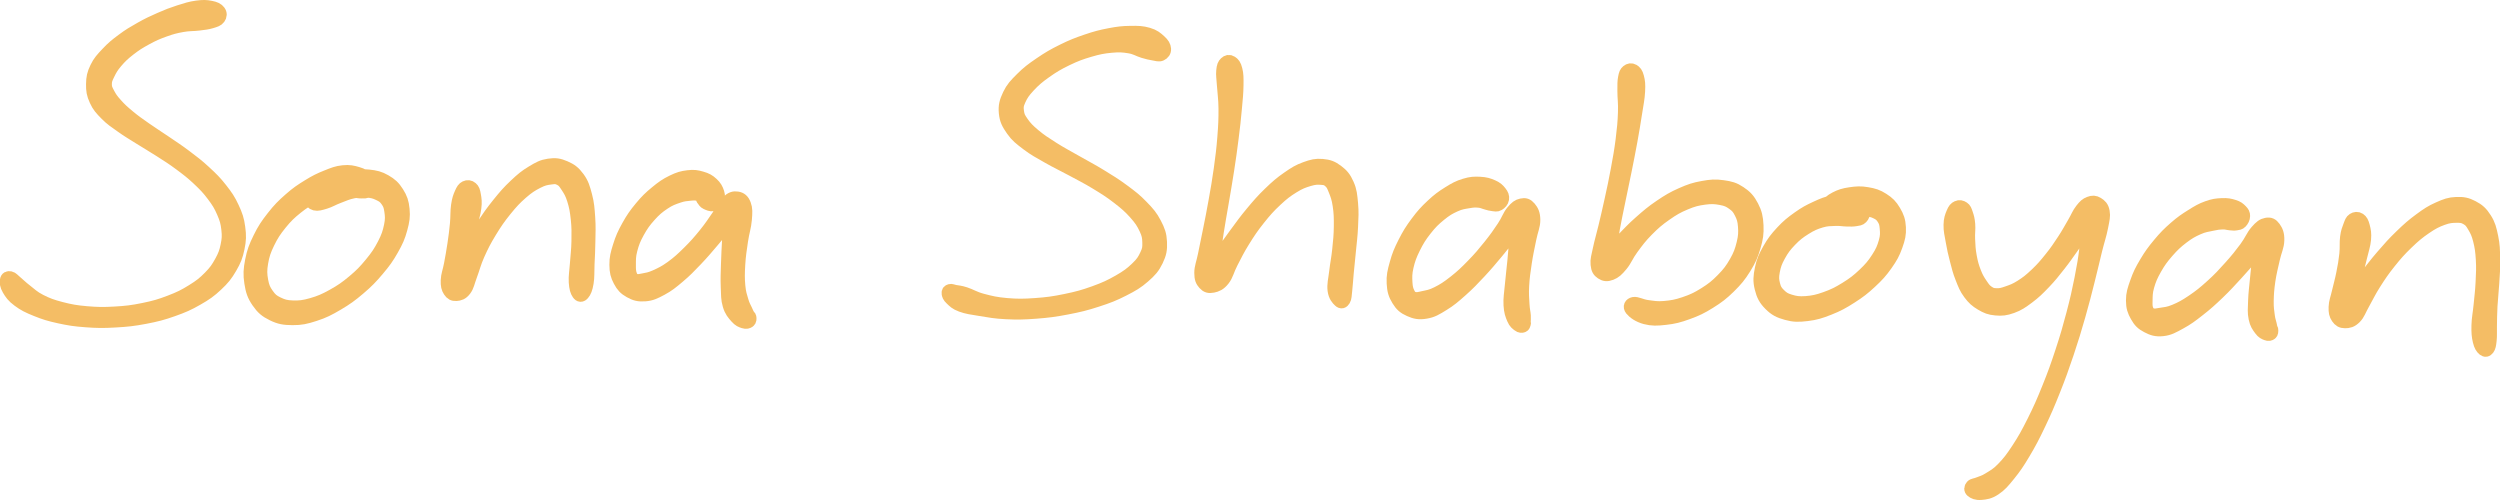 <svg xmlns="http://www.w3.org/2000/svg" width="200" height="40" viewBox="0 0 200 40" fill="none"><g clip-path="url(#clip0_172_11137)"><path d="M17.544 0.9C17.409 0.72 17.223 0.63 16.862 0.559C16.501 0.487 16.251 0.476 15.739 0.546C15.228 0.617 14.894 0.723 14.304 0.913C13.715 1.104 13.402 1.227 12.791 1.495C12.18 1.763 11.85 1.917 11.25 2.255C10.652 2.593 10.331 2.78 9.795 3.18C9.259 3.577 8.992 3.798 8.57 4.245C8.148 4.694 7.925 4.924 7.688 5.419C7.45 5.915 7.392 6.204 7.383 6.725C7.375 7.245 7.421 7.538 7.643 8.024C7.862 8.509 8.071 8.732 8.485 9.151C8.897 9.57 9.168 9.736 9.705 10.119C10.243 10.503 10.557 10.679 11.173 11.067C11.789 11.456 12.143 11.647 12.787 12.063C13.431 12.478 13.778 12.688 14.39 13.144C15.003 13.599 15.322 13.844 15.852 14.342C16.381 14.841 16.641 15.111 17.037 15.64C17.435 16.17 17.603 16.451 17.836 16.988C18.07 17.527 18.144 17.798 18.205 18.33C18.266 18.862 18.25 19.128 18.141 19.651C18.032 20.171 17.935 20.437 17.658 20.939C17.38 21.441 17.209 21.698 16.755 22.158C16.301 22.617 16.02 22.845 15.385 23.237C14.751 23.631 14.368 23.824 13.585 24.122C12.803 24.421 12.35 24.553 11.471 24.732C10.591 24.912 10.094 24.972 9.184 25.023C8.276 25.076 7.787 25.068 6.929 24.995C6.071 24.92 5.638 24.842 4.897 24.651C4.157 24.458 3.795 24.325 3.229 24.037C2.661 23.748 2.441 23.502 2.059 23.209C1.678 22.916 1.567 22.777 1.32 22.576C1.071 22.373 0.986 22.233 0.821 22.2C0.657 22.166 0.526 22.216 0.495 22.408C0.463 22.599 0.471 22.828 0.666 23.159C0.86 23.488 1.018 23.725 1.466 24.055C1.912 24.388 2.245 24.553 2.9 24.815C3.554 25.08 3.941 25.2 4.736 25.374C5.532 25.547 5.981 25.619 6.878 25.683C7.774 25.75 8.278 25.755 9.221 25.7C10.164 25.647 10.676 25.592 11.596 25.417C12.517 25.241 12.989 25.12 13.824 24.824C14.66 24.529 15.072 24.348 15.776 23.944C16.48 23.542 16.809 23.312 17.345 22.808C17.881 22.306 18.11 22.017 18.455 21.427C18.8 20.836 18.933 20.502 19.066 19.857C19.201 19.213 19.21 18.857 19.122 18.207C19.036 17.555 18.92 17.224 18.633 16.604C18.346 15.984 18.136 15.68 17.685 15.106C17.234 14.53 16.949 14.256 16.383 13.732C15.815 13.207 15.483 12.959 14.852 12.483C14.22 12.006 13.868 11.788 13.228 11.349C12.589 10.912 12.24 10.706 11.654 10.293C11.067 9.881 10.772 9.678 10.3 9.286C9.827 8.893 9.614 8.694 9.292 8.333C8.968 7.972 8.854 7.802 8.685 7.483C8.517 7.164 8.449 7.046 8.449 6.736C8.449 6.427 8.512 6.291 8.684 5.937C8.857 5.582 8.979 5.356 9.312 4.964C9.648 4.571 9.882 4.345 10.357 3.974C10.833 3.604 11.131 3.414 11.691 3.11C12.249 2.805 12.572 2.662 13.149 2.455C13.726 2.247 14.025 2.17 14.578 2.069C15.132 1.966 15.447 2.006 15.913 1.946C16.379 1.886 16.583 1.871 16.907 1.773C17.233 1.673 17.408 1.628 17.536 1.453C17.663 1.279 17.679 1.079 17.544 0.9Z" fill="#F4BD65" stroke="#F4BD65"></path><path d="M29.666 14.808C29.66 14.605 29.588 14.466 29.378 14.274C29.166 14.082 28.999 13.96 28.613 13.849C28.228 13.737 27.949 13.666 27.447 13.719C26.946 13.772 26.666 13.887 26.109 14.112C25.554 14.336 25.252 14.481 24.667 14.842C24.083 15.202 23.754 15.417 23.185 15.918C22.616 16.418 22.309 16.724 21.82 17.348C21.331 17.971 21.082 18.339 20.741 19.037C20.397 19.735 20.247 20.126 20.107 20.841C19.967 21.558 19.943 21.955 20.044 22.617C20.147 23.279 20.267 23.642 20.619 24.152C20.971 24.664 21.249 24.902 21.805 25.173C22.362 25.446 22.728 25.509 23.405 25.512C24.082 25.517 24.466 25.429 25.187 25.195C25.909 24.96 26.298 24.761 27.01 24.342C27.721 23.923 28.099 23.648 28.746 23.098C29.392 22.547 29.711 22.218 30.241 21.59C30.77 20.963 31.022 20.615 31.392 19.958C31.763 19.302 31.92 18.951 32.095 18.307C32.27 17.665 32.323 17.326 32.267 16.744C32.21 16.164 32.103 15.858 31.814 15.4C31.526 14.943 31.288 14.727 30.825 14.459C30.359 14.191 30.048 14.123 29.493 14.063C28.938 14.002 28.622 14.055 28.05 14.155C27.479 14.255 27.142 14.356 26.633 14.562C26.125 14.77 25.844 14.916 25.508 15.189C25.171 15.463 25.015 15.7 24.951 15.931C24.888 16.16 24.978 16.287 25.193 16.343C25.408 16.4 25.65 16.326 26.026 16.212C26.402 16.097 26.627 15.937 27.075 15.77C27.52 15.601 27.799 15.463 28.26 15.372C28.722 15.281 28.974 15.277 29.379 15.31C29.785 15.344 29.978 15.395 30.287 15.542C30.595 15.686 30.732 15.77 30.924 16.035C31.115 16.302 31.186 16.463 31.243 16.872C31.302 17.279 31.327 17.542 31.214 18.076C31.102 18.611 30.993 18.946 30.683 19.544C30.372 20.143 30.145 20.484 29.662 21.071C29.177 21.659 28.873 21.977 28.265 22.486C27.657 22.995 27.288 23.249 26.624 23.618C25.96 23.988 25.581 24.149 24.941 24.333C24.3 24.516 23.963 24.553 23.421 24.536C22.879 24.518 22.628 24.441 22.227 24.247C21.825 24.051 21.668 23.916 21.414 23.557C21.159 23.199 21.05 22.965 20.957 22.454C20.866 21.945 20.851 21.616 20.955 21.009C21.06 20.404 21.178 20.046 21.48 19.424C21.782 18.803 22.011 18.457 22.463 17.898C22.916 17.339 23.209 17.061 23.745 16.631C24.28 16.202 24.598 16.019 25.14 15.748C25.682 15.477 25.981 15.384 26.457 15.279C26.933 15.172 27.148 15.212 27.522 15.219C27.896 15.226 28.042 15.277 28.324 15.309C28.605 15.34 28.711 15.379 28.925 15.375C29.142 15.37 29.258 15.402 29.405 15.289C29.553 15.176 29.671 15.011 29.666 14.808Z" fill="#F4BD65" stroke="#F4BD65"></path><path d="M37.232 14.964C37.059 15.051 36.987 15.167 36.857 15.462C36.727 15.756 36.655 15.95 36.583 16.436C36.511 16.922 36.552 17.274 36.495 17.893C36.437 18.513 36.387 18.886 36.292 19.532C36.196 20.179 36.124 20.55 36.018 21.127C35.911 21.706 35.773 21.992 35.758 22.422C35.744 22.853 35.795 23.051 35.944 23.284C36.094 23.515 36.249 23.596 36.501 23.58C36.754 23.562 36.971 23.508 37.207 23.197C37.443 22.888 37.465 22.597 37.68 22.028C37.896 21.46 37.973 21.056 38.286 20.355C38.599 19.657 38.812 19.24 39.244 18.531C39.677 17.825 39.946 17.434 40.445 16.815C40.946 16.197 41.234 15.889 41.744 15.442C42.256 14.996 42.543 14.818 43.003 14.582C43.464 14.346 43.687 14.311 44.043 14.263C44.401 14.213 44.524 14.208 44.785 14.339C45.045 14.471 45.13 14.592 45.345 14.919C45.56 15.247 45.697 15.457 45.86 15.976C46.022 16.493 46.089 16.843 46.16 17.509C46.232 18.175 46.227 18.593 46.215 19.308C46.202 20.023 46.136 20.43 46.093 21.084C46.049 21.737 45.971 22.092 46 22.574C46.03 23.056 46.11 23.309 46.242 23.498C46.373 23.688 46.51 23.695 46.66 23.52C46.81 23.347 46.911 23.106 46.991 22.63C47.071 22.155 47.036 21.802 47.063 21.14C47.092 20.479 47.121 20.068 47.13 19.325C47.142 18.58 47.169 18.152 47.118 17.419C47.066 16.687 47.045 16.301 46.877 15.663C46.709 15.023 46.611 14.68 46.276 14.22C45.94 13.761 45.677 13.569 45.202 13.363C44.728 13.157 44.429 13.112 43.902 13.19C43.376 13.267 43.106 13.423 42.567 13.745C42.028 14.07 41.752 14.298 41.21 14.81C40.666 15.32 40.383 15.65 39.855 16.303C39.329 16.955 39.054 17.354 38.575 18.072C38.095 18.789 37.863 19.21 37.455 19.89C37.048 20.572 36.822 20.929 36.538 21.478C36.252 22.027 36.097 22.27 36.031 22.632C35.967 22.996 36.095 23.163 36.212 23.292C36.328 23.424 36.462 23.425 36.612 23.285C36.763 23.148 36.864 22.994 36.961 22.599C37.061 22.205 37.027 21.889 37.102 21.312C37.178 20.735 37.226 20.359 37.34 19.714C37.454 19.07 37.539 18.704 37.672 18.089C37.805 17.475 37.946 17.14 38.007 16.642C38.068 16.147 38.03 15.929 37.973 15.606C37.919 15.284 37.877 15.157 37.728 15.029C37.581 14.9 37.407 14.878 37.232 14.964Z" fill="#F4BD65" stroke="#F4BD65"></path><path d="M57.056 16.4C57.24 16.361 57.352 16.271 57.429 16.072C57.508 15.872 57.532 15.683 57.444 15.403C57.354 15.124 57.243 14.915 56.982 14.677C56.722 14.437 56.526 14.326 56.138 14.214C55.75 14.101 55.514 14.058 55.043 14.116C54.571 14.173 54.295 14.251 53.784 14.501C53.272 14.75 52.99 14.948 52.484 15.365C51.979 15.781 51.708 16.042 51.256 16.586C50.805 17.13 50.574 17.462 50.228 18.081C49.883 18.699 49.726 19.055 49.53 19.677C49.336 20.297 49.246 20.627 49.251 21.185C49.256 21.744 49.329 22.04 49.557 22.471C49.785 22.901 49.981 23.109 50.388 23.337C50.797 23.565 51.089 23.646 51.597 23.608C52.104 23.568 52.385 23.432 52.927 23.141C53.469 22.848 53.753 22.616 54.306 22.148C54.861 21.681 55.153 21.373 55.699 20.803C56.244 20.233 56.534 19.88 57.033 19.296C57.532 18.714 57.797 18.388 58.191 17.888C58.587 17.389 58.838 17.145 59.011 16.799C59.182 16.453 59.121 16.25 59.053 16.159C58.982 16.069 58.801 16.095 58.664 16.348C58.528 16.599 58.45 16.858 58.371 17.419C58.292 17.981 58.307 18.415 58.268 19.153C58.23 19.892 58.199 20.357 58.178 21.114C58.156 21.869 58.133 22.27 58.159 22.93C58.186 23.59 58.164 23.924 58.31 24.415C58.456 24.905 58.652 25.113 58.889 25.384C59.126 25.655 59.288 25.707 59.497 25.773C59.705 25.84 59.827 25.795 59.93 25.72C60.033 25.644 60.025 25.501 60.013 25.394C60.002 25.286 59.936 25.301 59.872 25.183C59.806 25.063 59.789 25.022 59.691 24.8C59.593 24.578 59.498 24.461 59.385 24.074C59.272 23.688 59.179 23.447 59.126 22.865C59.073 22.281 59.078 21.877 59.121 21.159C59.165 20.439 59.237 19.985 59.343 19.268C59.449 18.55 59.601 18.156 59.649 17.572C59.697 16.988 59.715 16.702 59.582 16.353C59.449 16.002 59.263 15.866 58.984 15.821C58.705 15.776 58.499 15.838 58.186 16.128C57.875 16.419 57.787 16.759 57.426 17.278C57.067 17.795 56.852 18.139 56.385 18.716C55.917 19.293 55.622 19.632 55.089 20.159C54.557 20.686 54.254 20.964 53.724 21.35C53.193 21.734 52.89 21.879 52.438 22.083C51.984 22.286 51.78 22.305 51.456 22.368C51.134 22.429 51.022 22.462 50.824 22.391C50.627 22.32 50.561 22.248 50.471 22.005C50.382 21.764 50.369 21.59 50.372 21.184C50.377 20.778 50.356 20.499 50.494 19.978C50.63 19.456 50.758 19.118 51.058 18.576C51.357 18.034 51.577 17.725 51.989 17.266C52.403 16.805 52.667 16.584 53.124 16.278C53.58 15.972 53.856 15.881 54.271 15.738C54.687 15.595 54.889 15.595 55.2 15.56C55.513 15.525 55.649 15.537 55.83 15.563C56.013 15.591 56.042 15.635 56.109 15.698C56.175 15.761 56.135 15.813 56.164 15.879C56.194 15.946 56.19 15.949 56.257 16.027C56.324 16.104 56.343 16.19 56.502 16.265C56.663 16.34 56.87 16.439 57.056 16.4Z" fill="#F4BD65" stroke="#F4BD65"></path><path d="M93.186 3.91C93.167 3.688 93.068 3.509 92.801 3.268C92.535 3.027 92.331 2.845 91.855 2.706C91.38 2.566 91.042 2.559 90.424 2.569C89.807 2.578 89.467 2.616 88.767 2.749C88.068 2.884 87.677 2.983 86.924 3.239C86.174 3.494 85.754 3.658 85.009 4.026C84.267 4.393 83.866 4.628 83.208 5.077C82.549 5.526 82.218 5.774 81.718 6.273C81.219 6.773 80.971 7.022 80.707 7.573C80.446 8.125 80.353 8.463 80.406 9.028C80.46 9.595 80.623 9.904 80.977 10.408C81.332 10.912 81.609 11.115 82.18 11.549C82.751 11.983 83.121 12.169 83.834 12.578C84.547 12.986 84.977 13.175 85.746 13.591C86.514 14.007 86.937 14.208 87.674 14.657C88.41 15.104 88.803 15.35 89.427 15.832C90.05 16.315 90.35 16.574 90.79 17.066C91.229 17.558 91.406 17.83 91.624 18.295C91.844 18.762 91.874 18.98 91.885 19.401C91.897 19.822 91.873 19.991 91.679 20.399C91.486 20.806 91.353 21.026 90.917 21.441C90.482 21.857 90.177 22.09 89.502 22.476C88.827 22.861 88.395 23.064 87.542 23.372C86.689 23.678 86.18 23.818 85.236 24.012C84.291 24.207 83.76 24.278 82.82 24.345C81.88 24.411 81.38 24.415 80.534 24.343C79.689 24.272 79.256 24.165 78.592 23.989C77.93 23.813 77.654 23.602 77.217 23.463C76.779 23.324 76.651 23.34 76.407 23.292C76.165 23.244 76.12 23.189 76.003 23.222C75.888 23.256 75.809 23.319 75.827 23.46C75.844 23.6 75.875 23.724 76.088 23.924C76.303 24.124 76.428 24.285 76.898 24.458C77.368 24.629 77.716 24.671 78.435 24.787C79.155 24.904 79.606 24.997 80.493 25.038C81.378 25.081 81.891 25.072 82.865 24.998C83.837 24.924 84.377 24.854 85.357 24.666C86.336 24.478 86.859 24.35 87.76 24.057C88.663 23.766 89.117 23.587 89.868 23.204C90.618 22.822 90.976 22.615 91.513 22.146C92.052 21.676 92.288 21.408 92.558 20.851C92.827 20.296 92.888 19.958 92.861 19.361C92.832 18.766 92.718 18.445 92.418 17.871C92.12 17.297 91.877 17.021 91.364 16.493C90.853 15.962 90.524 15.714 89.858 15.22C89.191 14.727 88.785 14.482 88.033 14.022C87.281 13.561 86.852 13.353 86.095 12.917C85.337 12.483 84.915 12.272 84.244 11.847C83.574 11.421 83.232 11.201 82.743 10.791C82.252 10.378 82.056 10.167 81.792 9.791C81.527 9.415 81.465 9.269 81.418 8.912C81.373 8.554 81.383 8.404 81.564 8.002C81.745 7.601 81.907 7.352 82.324 6.903C82.741 6.455 83.046 6.189 83.651 5.762C84.254 5.335 84.642 5.104 85.344 4.764C86.049 4.425 86.458 4.272 87.168 4.064C87.879 3.856 88.262 3.781 88.897 3.723C89.534 3.663 89.837 3.685 90.349 3.77C90.862 3.856 91.074 4.034 91.46 4.147C91.847 4.262 91.998 4.295 92.283 4.342C92.57 4.387 92.712 4.46 92.891 4.375C93.072 4.289 93.204 4.131 93.186 3.91Z" fill="#F4BD65" stroke="#F4BD65"></path><path d="M98.033 5.019C97.889 5.158 97.833 5.291 97.798 5.659C97.762 6.025 97.82 6.246 97.855 6.851C97.892 7.457 97.972 7.861 97.979 8.685C97.985 9.512 97.963 10.012 97.887 10.98C97.812 11.946 97.74 12.5 97.6 13.519C97.459 14.537 97.356 15.089 97.183 16.072C97.01 17.053 96.903 17.564 96.731 18.428C96.561 19.293 96.468 19.714 96.33 20.394C96.192 21.076 96.043 21.368 96.043 21.831C96.043 22.293 96.133 22.489 96.33 22.707C96.527 22.925 96.716 22.983 97.028 22.918C97.337 22.853 97.579 22.765 97.883 22.383C98.187 21.998 98.226 21.624 98.55 21.002C98.872 20.382 99.066 19.968 99.499 19.275C99.932 18.581 100.197 18.182 100.712 17.535C101.228 16.887 101.528 16.549 102.08 16.034C102.63 15.518 102.938 15.284 103.468 14.958C103.997 14.63 104.279 14.534 104.725 14.399C105.173 14.266 105.379 14.264 105.705 14.288C106.031 14.313 106.138 14.334 106.351 14.521C106.565 14.708 106.621 14.841 106.773 15.222C106.926 15.605 107.025 15.852 107.112 16.43C107.198 17.006 107.213 17.399 107.205 18.109C107.198 18.817 107.152 19.248 107.076 19.975C107.003 20.701 106.906 21.089 106.833 21.741C106.757 22.391 106.643 22.762 106.706 23.231C106.77 23.7 106.982 23.927 107.149 24.082C107.315 24.237 107.434 24.177 107.54 24.004C107.646 23.831 107.627 23.648 107.68 23.217C107.731 22.785 107.739 22.477 107.798 21.849C107.858 21.22 107.906 20.813 107.975 20.07C108.045 19.328 108.111 18.892 108.145 18.137C108.178 17.382 108.209 16.977 108.146 16.297C108.082 15.618 108.06 15.269 107.827 14.743C107.595 14.216 107.389 13.972 106.982 13.666C106.573 13.36 106.297 13.26 105.787 13.215C105.275 13.172 104.983 13.243 104.428 13.445C103.875 13.646 103.591 13.822 103.017 14.221C102.443 14.62 102.136 14.885 101.557 15.443C100.978 16.002 100.675 16.353 100.122 17.017C99.568 17.678 99.293 18.082 98.792 18.756C98.292 19.429 98.037 19.82 97.623 20.384C97.209 20.948 96.931 21.172 96.726 21.571C96.519 21.972 96.577 22.193 96.593 22.386C96.609 22.579 96.712 22.632 96.806 22.539C96.901 22.444 96.997 22.318 97.063 21.915C97.13 21.513 97.071 21.199 97.138 20.527C97.206 19.855 97.27 19.423 97.403 18.555C97.536 17.687 97.639 17.174 97.804 16.187C97.971 15.199 98.073 14.644 98.231 13.617C98.388 12.591 98.468 12.036 98.591 11.057C98.717 10.079 98.771 9.572 98.848 8.725C98.927 7.879 98.972 7.457 98.981 6.825C98.989 6.193 98.986 5.94 98.893 5.567C98.802 5.195 98.691 5.07 98.518 4.961C98.346 4.851 98.178 4.879 98.033 5.019Z" fill="#F4BD65" stroke="#F4BD65"></path><path d="M120.227 15.917C120.256 15.718 120.2 15.578 120.04 15.372C119.878 15.166 119.748 15.033 119.419 14.886C119.09 14.74 118.843 14.662 118.394 14.64C117.945 14.618 117.679 14.627 117.173 14.781C116.67 14.934 116.397 15.082 115.874 15.41C115.351 15.738 115.067 15.942 114.561 16.416C114.052 16.892 113.781 17.188 113.337 17.785C112.891 18.382 112.668 18.744 112.334 19.401C112.001 20.059 111.848 20.424 111.669 21.076C111.487 21.727 111.401 22.077 111.433 22.662C111.463 23.249 111.56 23.57 111.826 24.002C112.092 24.436 112.317 24.628 112.766 24.827C113.213 25.025 113.524 25.09 114.063 24.998C114.604 24.909 114.893 24.726 115.462 24.376C116.031 24.026 116.325 23.769 116.91 23.251C117.494 22.732 117.813 22.396 118.386 21.784C118.959 21.17 119.26 20.801 119.775 20.188C120.29 19.574 120.54 19.228 120.964 18.713C121.385 18.199 121.66 17.994 121.887 17.613C122.114 17.233 122.118 16.991 122.098 16.807C122.077 16.624 121.934 16.571 121.78 16.695C121.626 16.819 121.437 16.977 121.329 17.425C121.223 17.875 121.296 18.25 121.247 18.939C121.199 19.627 121.161 20.094 121.09 20.866C121.018 21.636 120.952 22.083 120.89 22.792C120.829 23.498 120.75 23.861 120.781 24.405C120.813 24.948 120.906 25.184 121.044 25.511C121.183 25.836 121.321 25.916 121.477 26.034C121.634 26.154 121.729 26.132 121.826 26.106C121.924 26.078 121.94 25.978 121.966 25.898C121.993 25.82 121.958 25.84 121.958 25.71C121.958 25.58 121.985 25.522 121.966 25.248C121.947 24.975 121.886 24.817 121.86 24.34C121.833 23.863 121.796 23.533 121.833 22.863C121.871 22.195 121.934 21.742 122.048 20.992C122.163 20.241 122.271 19.787 122.407 19.107C122.542 18.425 122.729 18.087 122.726 17.587C122.721 17.088 122.588 16.852 122.388 16.609C122.186 16.366 122.001 16.311 121.719 16.375C121.435 16.436 121.267 16.564 120.973 16.918C120.68 17.274 120.614 17.602 120.251 18.147C119.889 18.693 119.648 19.037 119.161 19.647C118.673 20.256 118.373 20.615 117.81 21.192C117.249 21.769 116.918 22.083 116.349 22.53C115.781 22.978 115.468 23.177 114.968 23.428C114.468 23.68 114.217 23.701 113.848 23.783C113.479 23.866 113.351 23.906 113.122 23.843C112.892 23.778 112.827 23.709 112.702 23.462C112.576 23.214 112.519 23.028 112.496 22.602C112.474 22.175 112.461 21.882 112.588 21.328C112.716 20.774 112.843 20.424 113.135 19.833C113.428 19.243 113.64 18.901 114.054 18.375C114.468 17.849 114.734 17.587 115.204 17.203C115.674 16.819 115.945 16.66 116.403 16.453C116.862 16.243 117.114 16.227 117.494 16.16C117.876 16.093 118.017 16.092 118.307 16.117C118.598 16.142 118.718 16.232 118.944 16.286C119.17 16.343 119.249 16.38 119.438 16.396C119.627 16.411 119.735 16.461 119.892 16.365C120.051 16.27 120.197 16.115 120.227 15.917Z" fill="#F4BD65" stroke="#F4BD65"></path><path d="M130.188 5.674C130.043 5.794 130.002 5.897 129.942 6.219C129.883 6.54 129.891 6.728 129.891 7.284C129.889 7.839 129.965 8.215 129.936 8.993C129.909 9.77 129.865 10.252 129.75 11.17C129.634 12.086 129.535 12.613 129.359 13.574C129.182 14.536 129.065 15.058 128.866 15.972C128.667 16.887 128.553 17.361 128.366 18.147C128.178 18.934 128.055 19.305 127.929 19.907C127.806 20.507 127.706 20.761 127.745 21.152C127.782 21.541 127.888 21.701 128.115 21.854C128.345 22.007 128.561 22.044 128.884 21.916C129.206 21.789 129.387 21.625 129.727 21.217C130.067 20.81 130.17 20.439 130.584 19.88C130.996 19.321 131.254 18.964 131.79 18.423C132.324 17.883 132.651 17.6 133.259 17.175C133.869 16.747 134.214 16.551 134.833 16.292C135.45 16.032 135.784 15.954 136.352 15.876C136.92 15.799 137.216 15.821 137.672 15.906C138.127 15.991 138.313 16.077 138.626 16.302C138.941 16.526 139.059 16.666 139.242 17.027C139.423 17.386 139.5 17.61 139.537 18.101C139.573 18.59 139.563 18.904 139.423 19.476C139.282 20.048 139.165 20.387 138.836 20.963C138.507 21.538 138.275 21.847 137.779 22.351C137.285 22.855 136.969 23.104 136.363 23.484C135.758 23.863 135.394 24.029 134.751 24.248C134.108 24.466 133.739 24.526 133.149 24.578C132.557 24.628 132.289 24.566 131.795 24.501C131.303 24.438 130.946 24.205 130.685 24.259C130.424 24.312 130.305 24.529 130.491 24.766C130.679 25.002 131.072 25.294 131.62 25.441C132.169 25.585 132.554 25.569 133.234 25.492C133.914 25.416 134.308 25.316 135.017 25.058C135.726 24.801 136.113 24.618 136.78 24.2C137.449 23.783 137.794 23.52 138.355 22.97C138.916 22.419 139.189 22.09 139.589 21.447C139.988 20.801 140.156 20.429 140.354 19.745C140.553 19.064 140.612 18.683 140.581 18.033C140.549 17.384 140.469 17.028 140.195 16.499C139.921 15.971 139.683 15.71 139.208 15.392C138.734 15.074 138.419 14.993 137.821 14.91C137.221 14.825 136.876 14.853 136.215 14.973C135.556 15.093 135.199 15.209 134.518 15.51C133.838 15.811 133.476 16.027 132.813 16.476C132.149 16.925 131.808 17.22 131.203 17.753C130.597 18.287 130.289 18.631 129.785 19.147C129.28 19.661 128.986 19.912 128.678 20.326C128.369 20.74 128.303 20.961 128.239 21.215C128.175 21.471 128.277 21.598 128.361 21.599C128.443 21.603 128.56 21.535 128.653 21.23C128.746 20.926 128.738 20.662 128.824 20.078C128.913 19.493 128.948 19.099 129.087 18.309C129.229 17.517 129.336 17.04 129.524 16.12C129.71 15.202 129.829 14.677 130.023 13.712C130.217 12.746 130.324 12.217 130.493 11.293C130.661 10.368 130.74 9.883 130.863 9.088C130.987 8.295 131.076 7.906 131.108 7.322C131.141 6.738 131.112 6.507 131.023 6.168C130.935 5.829 130.833 5.721 130.666 5.622C130.499 5.524 130.332 5.556 130.188 5.674Z" fill="#F4BD65" stroke="#F4BD65"></path><path d="M149.097 16.915C149.055 16.719 148.965 16.607 148.723 16.444C148.481 16.281 148.3 16.165 147.884 16.1C147.469 16.034 147.169 16.017 146.646 16.117C146.125 16.215 145.83 16.338 145.273 16.596C144.716 16.854 144.408 17.015 143.863 17.404C143.316 17.793 143.015 18.032 142.541 18.541C142.07 19.05 141.831 19.356 141.499 19.945C141.168 20.535 141.013 20.869 140.886 21.49C140.759 22.111 140.727 22.472 140.868 23.048C141.01 23.625 141.181 23.957 141.593 24.368C142.004 24.78 142.33 24.945 142.925 25.108C143.518 25.273 143.882 25.268 144.566 25.188C145.247 25.106 145.632 24.985 146.336 24.706C147.04 24.426 147.424 24.217 148.089 23.791C148.755 23.365 149.098 23.101 149.661 22.577C150.226 22.052 150.5 21.749 150.911 21.169C151.32 20.587 151.496 20.269 151.708 19.674C151.921 19.078 152.002 18.753 151.973 18.194C151.944 17.635 151.831 17.334 151.564 16.88C151.297 16.428 151.076 16.212 150.637 15.929C150.199 15.646 149.899 15.558 149.371 15.468C148.845 15.377 148.513 15.403 148.004 15.478C147.498 15.551 147.206 15.646 146.832 15.841C146.46 16.034 146.248 16.227 146.141 16.444C146.033 16.662 146.097 16.817 146.295 16.932C146.492 17.046 146.752 17.026 147.127 17.018C147.502 17.01 147.749 16.933 148.168 16.893C148.587 16.854 148.837 16.795 149.217 16.817C149.596 16.838 149.778 16.867 150.064 17C150.348 17.134 150.478 17.231 150.64 17.484C150.803 17.738 150.848 17.894 150.877 18.269C150.908 18.641 150.925 18.875 150.789 19.351C150.653 19.827 150.531 20.128 150.194 20.645C149.859 21.164 149.613 21.458 149.106 21.94C148.598 22.421 148.271 22.672 147.656 23.053C147.042 23.433 146.67 23.616 146.033 23.843C145.396 24.07 145.039 24.144 144.474 24.187C143.908 24.228 143.629 24.18 143.205 24.052C142.782 23.926 142.614 23.804 142.355 23.548C142.097 23.292 142.006 23.139 141.913 22.77C141.818 22.401 141.802 22.166 141.889 21.702C141.975 21.238 142.076 20.942 142.347 20.452C142.617 19.961 142.824 19.679 143.239 19.248C143.653 18.817 143.932 18.601 144.42 18.295C144.907 17.989 145.198 17.863 145.677 17.718C146.157 17.575 146.404 17.595 146.818 17.575C147.233 17.557 147.425 17.617 147.751 17.622C148.077 17.627 148.21 17.637 148.446 17.598C148.683 17.558 148.802 17.562 148.933 17.425C149.063 17.289 149.138 17.111 149.097 16.915Z" fill="#F4BD65" stroke="#F4BD65"></path><path d="M156.579 16.558C156.404 16.639 156.321 16.739 156.201 17.025C156.082 17.311 155.992 17.53 155.983 17.989C155.973 18.447 156.056 18.754 156.156 19.315C156.255 19.877 156.327 20.209 156.48 20.793C156.632 21.377 156.704 21.696 156.918 22.235C157.131 22.773 157.234 23.063 157.548 23.483C157.864 23.906 158.073 24.09 158.494 24.342C158.916 24.591 159.163 24.692 159.657 24.737C160.153 24.782 160.442 24.752 160.964 24.566C161.487 24.378 161.757 24.185 162.275 23.799C162.791 23.412 163.054 23.151 163.55 22.634C164.044 22.118 164.293 21.797 164.748 21.219C165.205 20.64 165.43 20.297 165.831 19.739C166.23 19.178 166.432 18.882 166.752 18.42C167.071 17.958 167.246 17.76 167.428 17.427C167.613 17.095 167.659 16.942 167.669 16.757C167.679 16.573 167.592 16.483 167.475 16.504C167.359 16.528 167.186 16.569 167.087 16.867C166.986 17.166 167.021 17.399 166.974 17.994C166.928 18.591 166.957 18.992 166.854 19.847C166.75 20.703 166.666 21.225 166.458 22.275C166.248 23.324 166.113 23.933 165.808 25.095C165.502 26.256 165.319 26.896 164.929 28.081C164.54 29.267 164.315 29.897 163.861 31.021C163.409 32.145 163.152 32.723 162.665 33.7C162.175 34.676 161.912 35.15 161.418 35.905C160.926 36.659 160.663 36.993 160.198 37.472C159.734 37.951 159.474 38.062 159.096 38.3C158.717 38.536 158.575 38.543 158.303 38.657C158.031 38.774 157.848 38.751 157.736 38.877C157.623 39.005 157.591 39.171 157.74 39.296C157.89 39.419 158.111 39.527 158.483 39.495C158.854 39.462 159.147 39.434 159.599 39.133C160.05 38.83 160.275 38.563 160.741 37.986C161.207 37.409 161.45 37.054 161.93 36.248C162.411 35.441 162.665 34.958 163.144 33.953C163.625 32.947 163.877 32.363 164.331 31.224C164.785 30.084 165.011 29.448 165.414 28.254C165.815 27.059 166.006 26.417 166.341 25.251C166.675 24.087 166.82 23.477 167.088 22.429C167.355 21.38 167.464 20.863 167.675 20.011C167.889 19.158 168.031 18.786 168.15 18.169C168.27 17.552 168.344 17.308 168.275 16.927C168.206 16.546 168.035 16.406 167.809 16.265C167.582 16.124 167.408 16.122 167.146 16.222C166.885 16.322 166.753 16.443 166.503 16.764C166.251 17.086 166.172 17.343 165.889 17.828C165.603 18.312 165.447 18.626 165.08 19.185C164.713 19.745 164.493 20.078 164.054 20.625C163.616 21.172 163.362 21.47 162.888 21.92C162.413 22.371 162.142 22.586 161.68 22.878C161.218 23.173 160.968 23.254 160.578 23.39C160.188 23.527 160.033 23.563 159.729 23.557C159.426 23.55 159.306 23.52 159.062 23.357C158.818 23.194 158.724 23.058 158.51 22.742C158.297 22.428 158.169 22.225 157.996 21.779C157.822 21.333 157.739 21.039 157.643 20.512C157.545 19.985 157.534 19.66 157.51 19.147C157.484 18.633 157.553 18.352 157.518 17.941C157.484 17.53 157.428 17.354 157.338 17.09C157.248 16.825 157.221 16.724 157.068 16.619C156.916 16.513 156.752 16.476 156.579 16.558Z" fill="#F4BD65" stroke="#F4BD65"></path><path d="M179.509 17.281C179.511 17.093 179.455 16.998 179.296 16.837C179.137 16.676 179.022 16.573 178.712 16.476C178.404 16.378 178.175 16.33 177.748 16.35C177.323 16.37 177.07 16.398 176.585 16.573C176.101 16.749 175.843 16.9 175.325 17.226C174.805 17.552 174.513 17.747 173.99 18.204C173.469 18.659 173.185 18.947 172.715 19.509C172.247 20.071 172.008 20.401 171.645 21.011C171.283 21.621 171.116 21.955 170.903 22.561C170.689 23.168 170.574 23.493 170.577 24.041C170.579 24.588 170.68 24.879 170.917 25.296C171.154 25.713 171.347 25.91 171.767 26.129C172.187 26.349 172.487 26.45 173.017 26.393C173.546 26.335 173.836 26.161 174.415 25.845C174.996 25.529 175.305 25.296 175.918 24.815C176.531 24.337 176.869 24.03 177.479 23.447C178.09 22.861 178.407 22.499 178.97 21.889C179.533 21.279 179.817 20.933 180.295 20.394C180.772 19.857 181.086 19.602 181.359 19.197C181.631 18.791 181.662 18.556 181.66 18.367C181.659 18.179 181.514 18.126 181.352 18.25C181.19 18.375 180.988 18.54 180.853 18.992C180.717 19.443 180.748 19.838 180.677 20.505C180.605 21.172 180.562 21.618 180.496 22.328C180.43 23.036 180.371 23.425 180.348 24.052C180.326 24.679 180.289 24.997 180.384 25.461C180.478 25.923 180.632 26.111 180.82 26.367C181.007 26.623 181.15 26.671 181.322 26.739C181.495 26.808 181.593 26.769 181.683 26.704C181.771 26.641 181.761 26.508 181.766 26.419C181.771 26.327 181.729 26.35 181.704 26.25C181.676 26.152 181.676 26.121 181.633 25.923C181.59 25.723 181.532 25.627 181.485 25.258C181.439 24.89 181.388 24.641 181.397 24.082C181.407 23.522 181.433 23.133 181.53 22.459C181.63 21.787 181.747 21.365 181.89 20.718C182.034 20.071 182.233 19.727 182.246 19.225C182.26 18.723 182.146 18.466 181.959 18.205C181.771 17.944 181.596 17.864 181.306 17.921C181.015 17.978 180.841 18.109 180.507 18.49C180.173 18.871 180.06 19.253 179.638 19.822C179.217 20.39 178.942 20.733 178.403 21.335C177.864 21.935 177.545 22.285 176.943 22.828C176.343 23.374 175.997 23.653 175.402 24.057C174.807 24.461 174.475 24.637 173.966 24.849C173.458 25.061 173.219 25.058 172.859 25.12C172.5 25.18 172.385 25.215 172.171 25.153C171.958 25.09 171.886 25.028 171.793 24.807C171.7 24.588 171.695 24.435 171.706 24.05C171.716 23.666 171.7 23.397 171.846 22.888C171.993 22.381 172.125 22.057 172.438 21.508C172.75 20.959 172.976 20.645 173.411 20.146C173.846 19.649 174.123 19.389 174.611 19.015C175.1 18.643 175.381 18.488 175.854 18.279C176.326 18.069 176.582 18.054 176.972 17.968C177.362 17.883 177.512 17.863 177.803 17.855C178.093 17.846 178.207 17.911 178.424 17.928C178.642 17.943 178.719 17.961 178.89 17.933C179.063 17.903 179.163 17.909 179.286 17.78C179.41 17.65 179.508 17.47 179.509 17.281Z" fill="#F4BD65" stroke="#F4BD65"></path><path d="M188.254 17.54C188.092 17.647 188.065 17.77 187.954 18.056C187.845 18.342 187.768 18.518 187.706 18.972C187.645 19.426 187.706 19.75 187.646 20.327C187.585 20.904 187.521 21.254 187.402 21.856C187.284 22.458 187.175 22.799 187.051 23.339C186.929 23.879 186.802 24.144 186.788 24.559C186.774 24.975 186.819 25.176 186.982 25.418C187.144 25.657 187.314 25.758 187.601 25.76C187.888 25.76 188.119 25.715 188.418 25.419C188.716 25.122 188.779 24.817 189.091 24.272C189.402 23.728 189.561 23.349 189.978 22.694C190.397 22.038 190.657 21.646 191.178 20.996C191.698 20.346 192.009 19.997 192.583 19.444C193.157 18.892 193.483 18.621 194.048 18.235C194.612 17.851 194.906 17.703 195.403 17.52C195.899 17.339 196.144 17.329 196.529 17.324C196.915 17.321 197.058 17.344 197.331 17.502C197.604 17.662 197.689 17.78 197.891 18.121C198.093 18.463 198.207 18.683 198.341 19.21C198.476 19.739 198.524 20.088 198.566 20.763C198.606 21.436 198.582 21.852 198.547 22.582C198.51 23.312 198.452 23.725 198.386 24.415C198.32 25.105 198.229 25.461 198.216 26.036C198.203 26.61 198.229 26.904 198.32 27.29C198.414 27.677 198.531 27.842 198.678 27.967C198.826 28.091 198.944 28.061 199.057 27.912C199.167 27.764 199.193 27.593 199.233 27.222C199.273 26.853 199.243 26.608 199.256 26.061C199.268 25.514 199.262 25.173 199.299 24.488C199.336 23.803 199.4 23.387 199.443 22.634C199.487 21.881 199.531 21.456 199.515 20.721C199.499 19.986 199.496 19.606 199.361 18.959C199.225 18.314 199.148 17.974 198.84 17.491C198.532 17.007 198.29 16.787 197.822 16.541C197.353 16.295 197.052 16.237 196.502 16.258C195.951 16.28 195.653 16.393 195.072 16.652C194.49 16.91 194.195 17.106 193.594 17.549C192.992 17.991 192.665 18.282 192.062 18.864C191.459 19.446 191.143 19.807 190.578 20.459C190.014 21.111 189.736 21.503 189.239 22.123C188.742 22.742 188.474 23.061 188.092 23.555C187.71 24.049 187.491 24.247 187.332 24.591C187.175 24.935 187.248 25.123 187.305 25.276C187.361 25.431 187.481 25.457 187.612 25.356C187.744 25.255 187.848 25.123 187.964 24.772C188.079 24.42 188.082 24.134 188.188 23.6C188.296 23.066 188.36 22.714 188.496 22.103C188.633 21.495 188.735 21.142 188.873 20.552C189.01 19.96 189.141 19.637 189.184 19.148C189.228 18.66 189.173 18.43 189.09 18.106C189.005 17.782 188.931 17.64 188.764 17.527C188.596 17.414 188.416 17.436 188.254 17.54Z" fill="#F4BD65" stroke="#F4BD65"></path></g><defs><clipPath id="clip0_172_11137"><rect width="200" height="40" fill="white"></rect></clipPath></defs></svg>